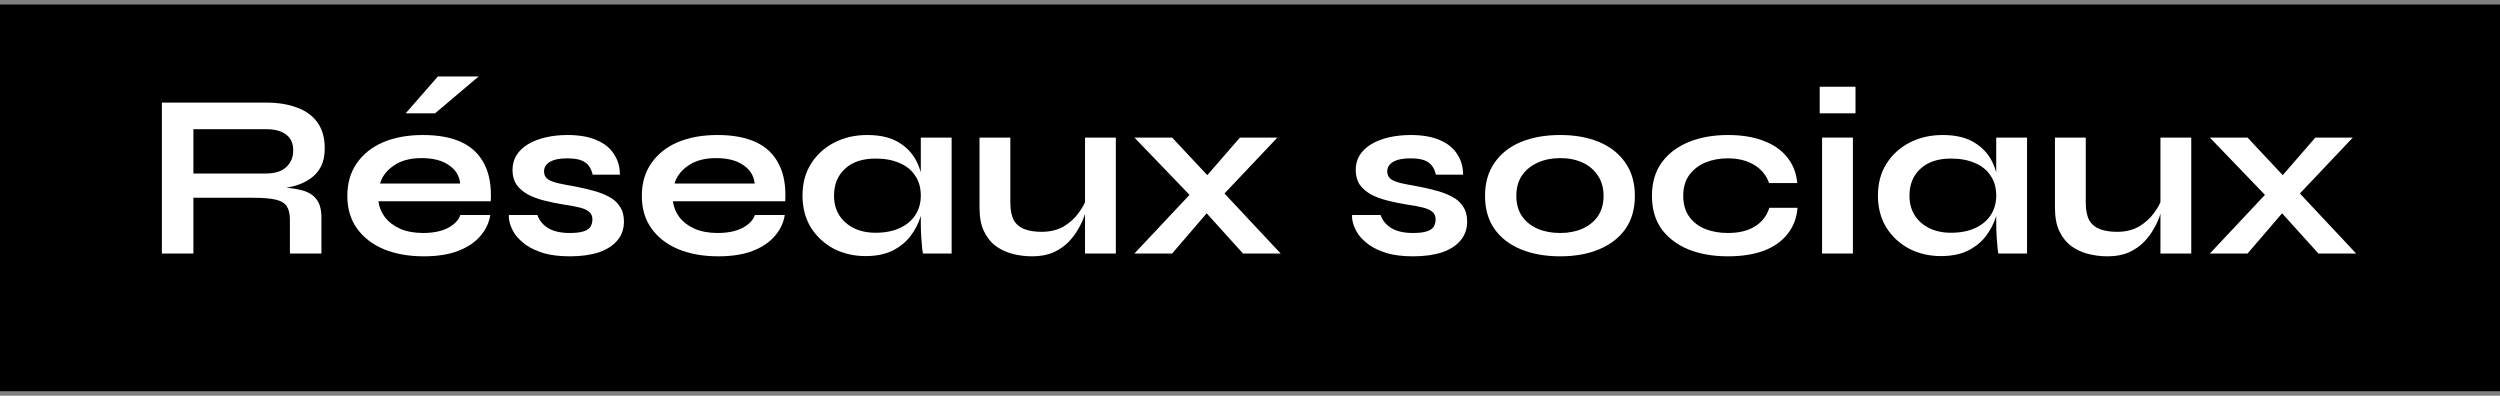 <?xml version="1.0" encoding="UTF-8"?>
<svg xmlns="http://www.w3.org/2000/svg" width="398" height="63" viewBox="0 0 398 63" fill="none">
  <rect x="0" y="0" width="398" height="63" fill="#808080" stroke="none"/>
  <rect y="0.719" width="398" height="61.561" fill="black"></rect>
  <path d="M25.77 40.36V16.332H42.34C44.227 16.332 45.862 16.592 47.246 17.112C48.655 17.607 49.75 18.399 50.53 19.489C51.31 20.553 51.7 21.927 51.7 23.611C51.7 24.75 51.499 25.716 51.096 26.508C50.694 27.3 50.127 27.944 49.398 28.439C48.693 28.934 47.875 29.318 46.944 29.59C46.013 29.838 45.02 29.999 43.963 30.073L43.434 29.776C45.196 29.801 46.642 29.949 47.775 30.222C48.907 30.469 49.75 30.94 50.303 31.633C50.882 32.301 51.172 33.304 51.172 34.641V40.36H46.152V34.975C46.152 34.059 45.988 33.353 45.661 32.858C45.334 32.338 44.743 31.98 43.887 31.781C43.057 31.583 41.849 31.484 40.264 31.484H30.79V40.36H25.77ZM30.79 27.622H42.34C43.749 27.622 44.818 27.288 45.548 26.619C46.303 25.951 46.68 25.047 46.68 23.908C46.68 22.819 46.303 21.989 45.548 21.42C44.818 20.851 43.749 20.566 42.34 20.566H30.79V27.622Z" fill="white"></path>
  <path d="M73.298 34.233H78.054C77.853 35.495 77.311 36.622 76.431 37.612C75.575 38.602 74.405 39.382 72.921 39.952C71.436 40.521 69.624 40.806 67.486 40.806C65.095 40.806 62.982 40.434 61.145 39.692C59.308 38.924 57.874 37.822 56.842 36.386C55.81 34.95 55.295 33.217 55.295 31.187C55.295 29.157 55.798 27.424 56.804 25.988C57.811 24.527 59.207 23.413 60.994 22.645C62.806 21.878 64.919 21.494 67.335 21.494C69.801 21.494 71.851 21.878 73.487 22.645C75.122 23.413 76.33 24.577 77.11 26.137C77.915 27.672 78.255 29.64 78.129 32.041H60.239C60.365 32.982 60.717 33.836 61.296 34.604C61.9 35.371 62.705 35.978 63.711 36.424C64.743 36.869 65.963 37.092 67.373 37.092C68.933 37.092 70.228 36.832 71.26 36.312C72.317 35.767 72.996 35.074 73.298 34.233ZM67.108 25.171C65.297 25.171 63.825 25.567 62.692 26.359C61.56 27.127 60.83 28.08 60.503 29.219H73.26C73.135 27.981 72.531 27.003 71.449 26.285C70.392 25.542 68.945 25.171 67.108 25.171ZM64.579 18.041L69.713 12.173H76.204L69.26 18.041H64.579Z" fill="white"></path>
  <path d="M81.025 34.233H85.555C85.831 35.074 86.397 35.767 87.253 36.312C88.134 36.832 89.279 37.092 90.688 37.092C91.644 37.092 92.386 37.005 92.915 36.832C93.443 36.659 93.808 36.411 94.009 36.089C94.21 35.743 94.311 35.359 94.311 34.938C94.311 34.418 94.147 34.022 93.82 33.75C93.493 33.453 92.99 33.217 92.311 33.044C91.631 32.871 90.763 32.71 89.706 32.561C88.65 32.388 87.63 32.178 86.649 31.93C85.668 31.682 84.8 31.36 84.045 30.964C83.29 30.544 82.686 30.023 82.233 29.405C81.805 28.761 81.592 27.981 81.592 27.065C81.592 26.174 81.805 25.381 82.233 24.688C82.686 23.995 83.303 23.413 84.083 22.943C84.888 22.472 85.819 22.113 86.876 21.866C87.958 21.618 89.115 21.494 90.348 21.494C92.21 21.494 93.757 21.767 94.99 22.311C96.223 22.831 97.142 23.574 97.746 24.54C98.375 25.48 98.689 26.57 98.689 27.808H94.349C94.147 26.892 93.745 26.235 93.141 25.839C92.537 25.419 91.606 25.208 90.348 25.208C89.115 25.208 88.184 25.394 87.555 25.765C86.926 26.137 86.611 26.644 86.611 27.288C86.611 27.808 86.8 28.216 87.178 28.513C87.58 28.786 88.159 29.008 88.914 29.182C89.694 29.355 90.662 29.541 91.82 29.739C92.801 29.937 93.732 30.16 94.613 30.407C95.519 30.655 96.324 30.977 97.028 31.373C97.733 31.744 98.287 32.252 98.689 32.895C99.117 33.514 99.331 34.307 99.331 35.272C99.331 36.461 98.979 37.463 98.274 38.281C97.595 39.097 96.613 39.729 95.33 40.175C94.047 40.595 92.512 40.806 90.725 40.806C89.14 40.806 87.769 40.645 86.611 40.323C85.479 39.976 84.536 39.543 83.781 39.023C83.026 38.478 82.434 37.909 82.007 37.315C81.604 36.696 81.327 36.114 81.176 35.569C81.025 35.025 80.975 34.579 81.025 34.233Z" fill="white"></path>
  <path d="M120.182 34.233H124.938C124.736 35.495 124.195 36.622 123.315 37.612C122.459 38.602 121.289 39.382 119.805 39.952C118.32 40.521 116.508 40.806 114.37 40.806C111.979 40.806 109.866 40.434 108.029 39.692C106.192 38.924 104.758 37.822 103.726 36.386C102.694 34.95 102.179 33.217 102.179 31.187C102.179 29.157 102.682 27.424 103.688 25.988C104.695 24.527 106.091 23.413 107.878 22.645C109.69 21.878 111.803 21.494 114.219 21.494C116.685 21.494 118.735 21.878 120.371 22.645C122.006 23.413 123.214 24.577 123.994 26.137C124.799 27.672 125.139 29.64 125.013 32.041H107.123C107.249 32.982 107.601 33.836 108.18 34.604C108.784 35.371 109.589 35.978 110.595 36.424C111.627 36.869 112.847 37.092 114.256 37.092C115.816 37.092 117.112 36.832 118.144 36.312C119.201 35.767 119.88 35.074 120.182 34.233ZM113.992 25.171C112.181 25.171 110.709 25.567 109.576 26.359C108.444 27.127 107.714 28.08 107.387 29.219H120.144C120.019 27.981 119.415 27.003 118.333 26.285C117.276 25.542 115.829 25.171 113.992 25.171Z" fill="white"></path>
  <path d="M137.798 40.769C135.936 40.769 134.238 40.373 132.703 39.58C131.193 38.763 129.985 37.637 129.079 36.201C128.199 34.74 127.758 33.056 127.758 31.15C127.758 29.194 128.211 27.498 129.117 26.062C130.023 24.626 131.243 23.512 132.778 22.72C134.338 21.903 136.1 21.494 138.062 21.494C140.226 21.494 141.962 21.927 143.271 22.794C144.604 23.636 145.573 24.787 146.177 26.248C146.781 27.709 147.083 29.343 147.083 31.15C147.083 32.239 146.907 33.353 146.554 34.492C146.202 35.607 145.661 36.646 144.932 37.612C144.202 38.553 143.246 39.32 142.063 39.914C140.88 40.484 139.459 40.769 137.798 40.769ZM139.383 37.055C140.868 37.055 142.151 36.807 143.233 36.312C144.315 35.817 145.145 35.124 145.724 34.233C146.303 33.341 146.592 32.314 146.592 31.15C146.592 29.887 146.29 28.823 145.686 27.956C145.108 27.065 144.277 26.396 143.195 25.951C142.139 25.48 140.868 25.245 139.383 25.245C137.295 25.245 135.672 25.79 134.514 26.879C133.357 27.944 132.778 29.367 132.778 31.15C132.778 32.338 133.055 33.378 133.609 34.27C134.162 35.136 134.93 35.817 135.911 36.312C136.917 36.807 138.075 37.055 139.383 37.055ZM146.592 21.903H151.499V40.36H146.932C146.932 40.36 146.894 40.125 146.819 39.655C146.768 39.159 146.718 38.54 146.668 37.798C146.617 37.055 146.592 36.325 146.592 35.607V21.903Z" fill="white"></path>
  <path d="M177.642 40.36H172.735V21.903H177.642V40.36ZM172.999 31.484L173.037 32.747C172.987 33.094 172.861 33.601 172.66 34.27C172.458 34.913 172.144 35.607 171.716 36.349C171.314 37.092 170.785 37.81 170.131 38.503C169.477 39.172 168.671 39.729 167.715 40.175C166.759 40.595 165.627 40.806 164.318 40.806C163.287 40.806 162.268 40.682 161.261 40.434C160.28 40.187 159.387 39.778 158.582 39.209C157.776 38.615 157.135 37.822 156.657 36.832C156.179 35.842 155.94 34.592 155.94 33.081V21.903H160.846V32.264C160.846 33.453 161.035 34.393 161.412 35.087C161.815 35.755 162.394 36.225 163.148 36.498C163.903 36.77 164.797 36.906 165.828 36.906C167.187 36.906 168.357 36.622 169.338 36.052C170.32 35.458 171.112 34.74 171.716 33.898C172.345 33.056 172.773 32.252 172.999 31.484Z" fill="white"></path>
  <path d="M203.358 21.903L193.621 32.19L186.6 40.36H180.599L190.752 29.553L197.395 21.903H203.358ZM180.599 21.903H186.6L203.887 40.36H197.886L190.601 32.301L180.599 21.903Z" fill="white"></path>
  <path d="M215.264 34.233H219.793C220.07 35.074 220.636 35.767 221.492 36.312C222.372 36.832 223.517 37.092 224.926 37.092C225.882 37.092 226.625 37.005 227.153 36.832C227.681 36.659 228.046 36.411 228.248 36.089C228.449 35.743 228.549 35.359 228.549 34.938C228.549 34.418 228.386 34.022 228.059 33.75C227.732 33.453 227.228 33.217 226.549 33.044C225.87 32.871 225.002 32.71 223.945 32.561C222.888 32.388 221.869 32.178 220.888 31.93C219.906 31.682 219.038 31.36 218.283 30.964C217.528 30.544 216.925 30.023 216.472 29.405C216.044 28.761 215.83 27.981 215.83 27.065C215.83 26.174 216.044 25.381 216.472 24.688C216.925 23.995 217.541 23.413 218.321 22.943C219.126 22.472 220.057 22.113 221.114 21.866C222.196 21.618 223.354 21.494 224.586 21.494C226.448 21.494 227.996 21.767 229.229 22.311C230.462 22.831 231.38 23.574 231.984 24.54C232.613 25.48 232.928 26.57 232.928 27.808H228.587C228.386 26.892 227.983 26.235 227.379 25.839C226.776 25.419 225.845 25.208 224.586 25.208C223.354 25.208 222.423 25.394 221.793 25.765C221.164 26.137 220.85 26.644 220.85 27.288C220.85 27.808 221.039 28.216 221.416 28.513C221.819 28.786 222.397 29.008 223.152 29.182C223.932 29.355 224.901 29.541 226.058 29.739C227.04 29.937 227.971 30.16 228.851 30.407C229.757 30.655 230.562 30.977 231.267 31.373C231.972 31.744 232.525 32.252 232.928 32.895C233.355 33.514 233.569 34.307 233.569 35.272C233.569 36.461 233.217 37.463 232.512 38.281C231.833 39.097 230.852 39.729 229.569 40.175C228.285 40.595 226.75 40.806 224.964 40.806C223.379 40.806 222.007 40.645 220.85 40.323C219.718 39.976 218.774 39.543 218.019 39.023C217.264 38.478 216.673 37.909 216.245 37.315C215.843 36.696 215.566 36.114 215.415 35.569C215.264 35.025 215.214 34.579 215.264 34.233Z" fill="white"></path>
  <path d="M248.382 40.806C246.016 40.806 243.928 40.434 242.116 39.692C240.33 38.949 238.933 37.872 237.927 36.461C236.92 35.025 236.417 33.267 236.417 31.187C236.417 29.108 236.92 27.35 237.927 25.914C238.933 24.453 240.33 23.351 242.116 22.608C243.928 21.866 246.016 21.494 248.382 21.494C250.747 21.494 252.81 21.866 254.572 22.608C256.358 23.351 257.755 24.453 258.761 25.914C259.767 27.35 260.271 29.108 260.271 31.187C260.271 33.267 259.767 35.025 258.761 36.461C257.755 37.872 256.358 38.949 254.572 39.692C252.81 40.434 250.747 40.806 248.382 40.806ZM248.382 37.092C249.69 37.092 250.86 36.869 251.892 36.424C252.949 35.953 253.779 35.285 254.383 34.418C254.987 33.527 255.289 32.45 255.289 31.187C255.289 29.924 254.987 28.848 254.383 27.956C253.779 27.04 252.961 26.347 251.93 25.877C250.898 25.406 249.715 25.171 248.382 25.171C247.073 25.171 245.891 25.406 244.834 25.877C243.777 26.347 242.934 27.028 242.305 27.919C241.701 28.81 241.399 29.9 241.399 31.187C241.399 32.45 241.701 33.527 242.305 34.418C242.909 35.285 243.739 35.953 244.796 36.424C245.853 36.869 247.048 37.092 248.382 37.092Z" fill="white"></path>
  <path d="M286.166 33.081C286.04 34.691 285.512 36.077 284.581 37.241C283.675 38.404 282.417 39.296 280.807 39.914C279.196 40.509 277.284 40.806 275.07 40.806C272.755 40.806 270.679 40.447 268.842 39.729C267.031 38.986 265.596 37.909 264.54 36.498C263.508 35.062 262.992 33.292 262.992 31.187C262.992 29.083 263.508 27.312 264.54 25.877C265.596 24.441 267.031 23.351 268.842 22.608C270.679 21.866 272.755 21.494 275.07 21.494C277.284 21.494 279.184 21.804 280.769 22.423C282.354 23.017 283.6 23.884 284.506 25.022C285.437 26.161 285.978 27.535 286.129 29.145H281.637C281.209 27.907 280.417 26.941 279.259 26.248C278.102 25.555 276.705 25.208 275.07 25.208C273.761 25.208 272.566 25.431 271.484 25.877C270.427 26.322 269.572 26.991 268.918 27.882C268.289 28.748 267.974 29.85 267.974 31.187C267.974 32.499 268.289 33.601 268.918 34.492C269.547 35.359 270.402 36.015 271.484 36.461C272.566 36.882 273.761 37.092 275.07 37.092C276.831 37.092 278.265 36.745 279.373 36.052C280.505 35.359 281.272 34.369 281.675 33.081H286.166Z" fill="white"></path>
  <path d="M295.396 13.807V18.041H289.697V13.807H295.396ZM290.074 21.903H294.981V40.36H290.074V21.903Z" fill="white"></path>
  <path d="M309.006 40.769C307.144 40.769 305.445 40.373 303.91 39.58C302.401 38.763 301.193 37.637 300.287 36.201C299.406 34.74 298.966 33.056 298.966 31.15C298.966 29.194 299.419 27.498 300.325 26.062C301.23 24.626 302.451 23.512 303.986 22.72C305.546 21.903 307.307 21.494 309.27 21.494C311.434 21.494 313.17 21.927 314.478 22.794C315.812 23.636 316.781 24.787 317.385 26.248C317.988 27.709 318.29 29.343 318.29 31.15C318.29 32.239 318.114 33.353 317.762 34.492C317.41 35.607 316.869 36.646 316.139 37.612C315.409 38.553 314.453 39.32 313.271 39.914C312.088 40.484 310.666 40.769 309.006 40.769ZM310.591 37.055C312.075 37.055 313.359 36.807 314.441 36.312C315.523 35.817 316.353 35.124 316.932 34.233C317.51 33.341 317.8 32.314 317.8 31.15C317.8 29.887 317.498 28.823 316.894 27.956C316.315 27.065 315.485 26.396 314.403 25.951C313.346 25.48 312.075 25.245 310.591 25.245C308.502 25.245 306.879 25.79 305.722 26.879C304.564 27.944 303.986 29.367 303.986 31.15C303.986 32.338 304.263 33.378 304.816 34.27C305.37 35.136 306.137 35.817 307.118 36.312C308.125 36.807 309.282 37.055 310.591 37.055ZM317.8 21.903H322.706V40.36H318.139C318.139 40.36 318.102 40.125 318.026 39.655C317.976 39.159 317.925 38.54 317.875 37.798C317.825 37.055 317.8 36.325 317.8 35.607V21.903Z" fill="white"></path>
  <path d="M348.849 40.36H343.943V21.903H348.849V40.36ZM344.207 31.484L344.245 32.747C344.194 33.094 344.068 33.601 343.867 34.27C343.666 34.913 343.351 35.607 342.924 36.349C342.521 37.092 341.993 37.81 341.338 38.503C340.684 39.172 339.879 39.729 338.923 40.175C337.967 40.595 336.834 40.806 335.526 40.806C334.494 40.806 333.475 40.682 332.469 40.434C331.487 40.187 330.594 39.778 329.789 39.209C328.984 38.615 328.342 37.822 327.864 36.832C327.386 35.842 327.147 34.592 327.147 33.081V21.903H332.054V32.264C332.054 33.453 332.242 34.393 332.62 35.087C333.022 35.755 333.601 36.225 334.356 36.498C335.111 36.77 336.004 36.906 337.036 36.906C338.394 36.906 339.564 36.622 340.546 36.052C341.527 35.458 342.32 34.74 342.924 33.898C343.553 33.056 343.98 32.252 344.207 31.484Z" fill="white"></path>
  <path d="M374.566 21.903L364.828 32.19L357.808 40.36H351.807L361.96 29.553L368.602 21.903H374.566ZM351.807 21.903H357.808L375.094 40.36H369.093L361.809 32.301L351.807 21.903Z" fill="white"></path>
</svg>
